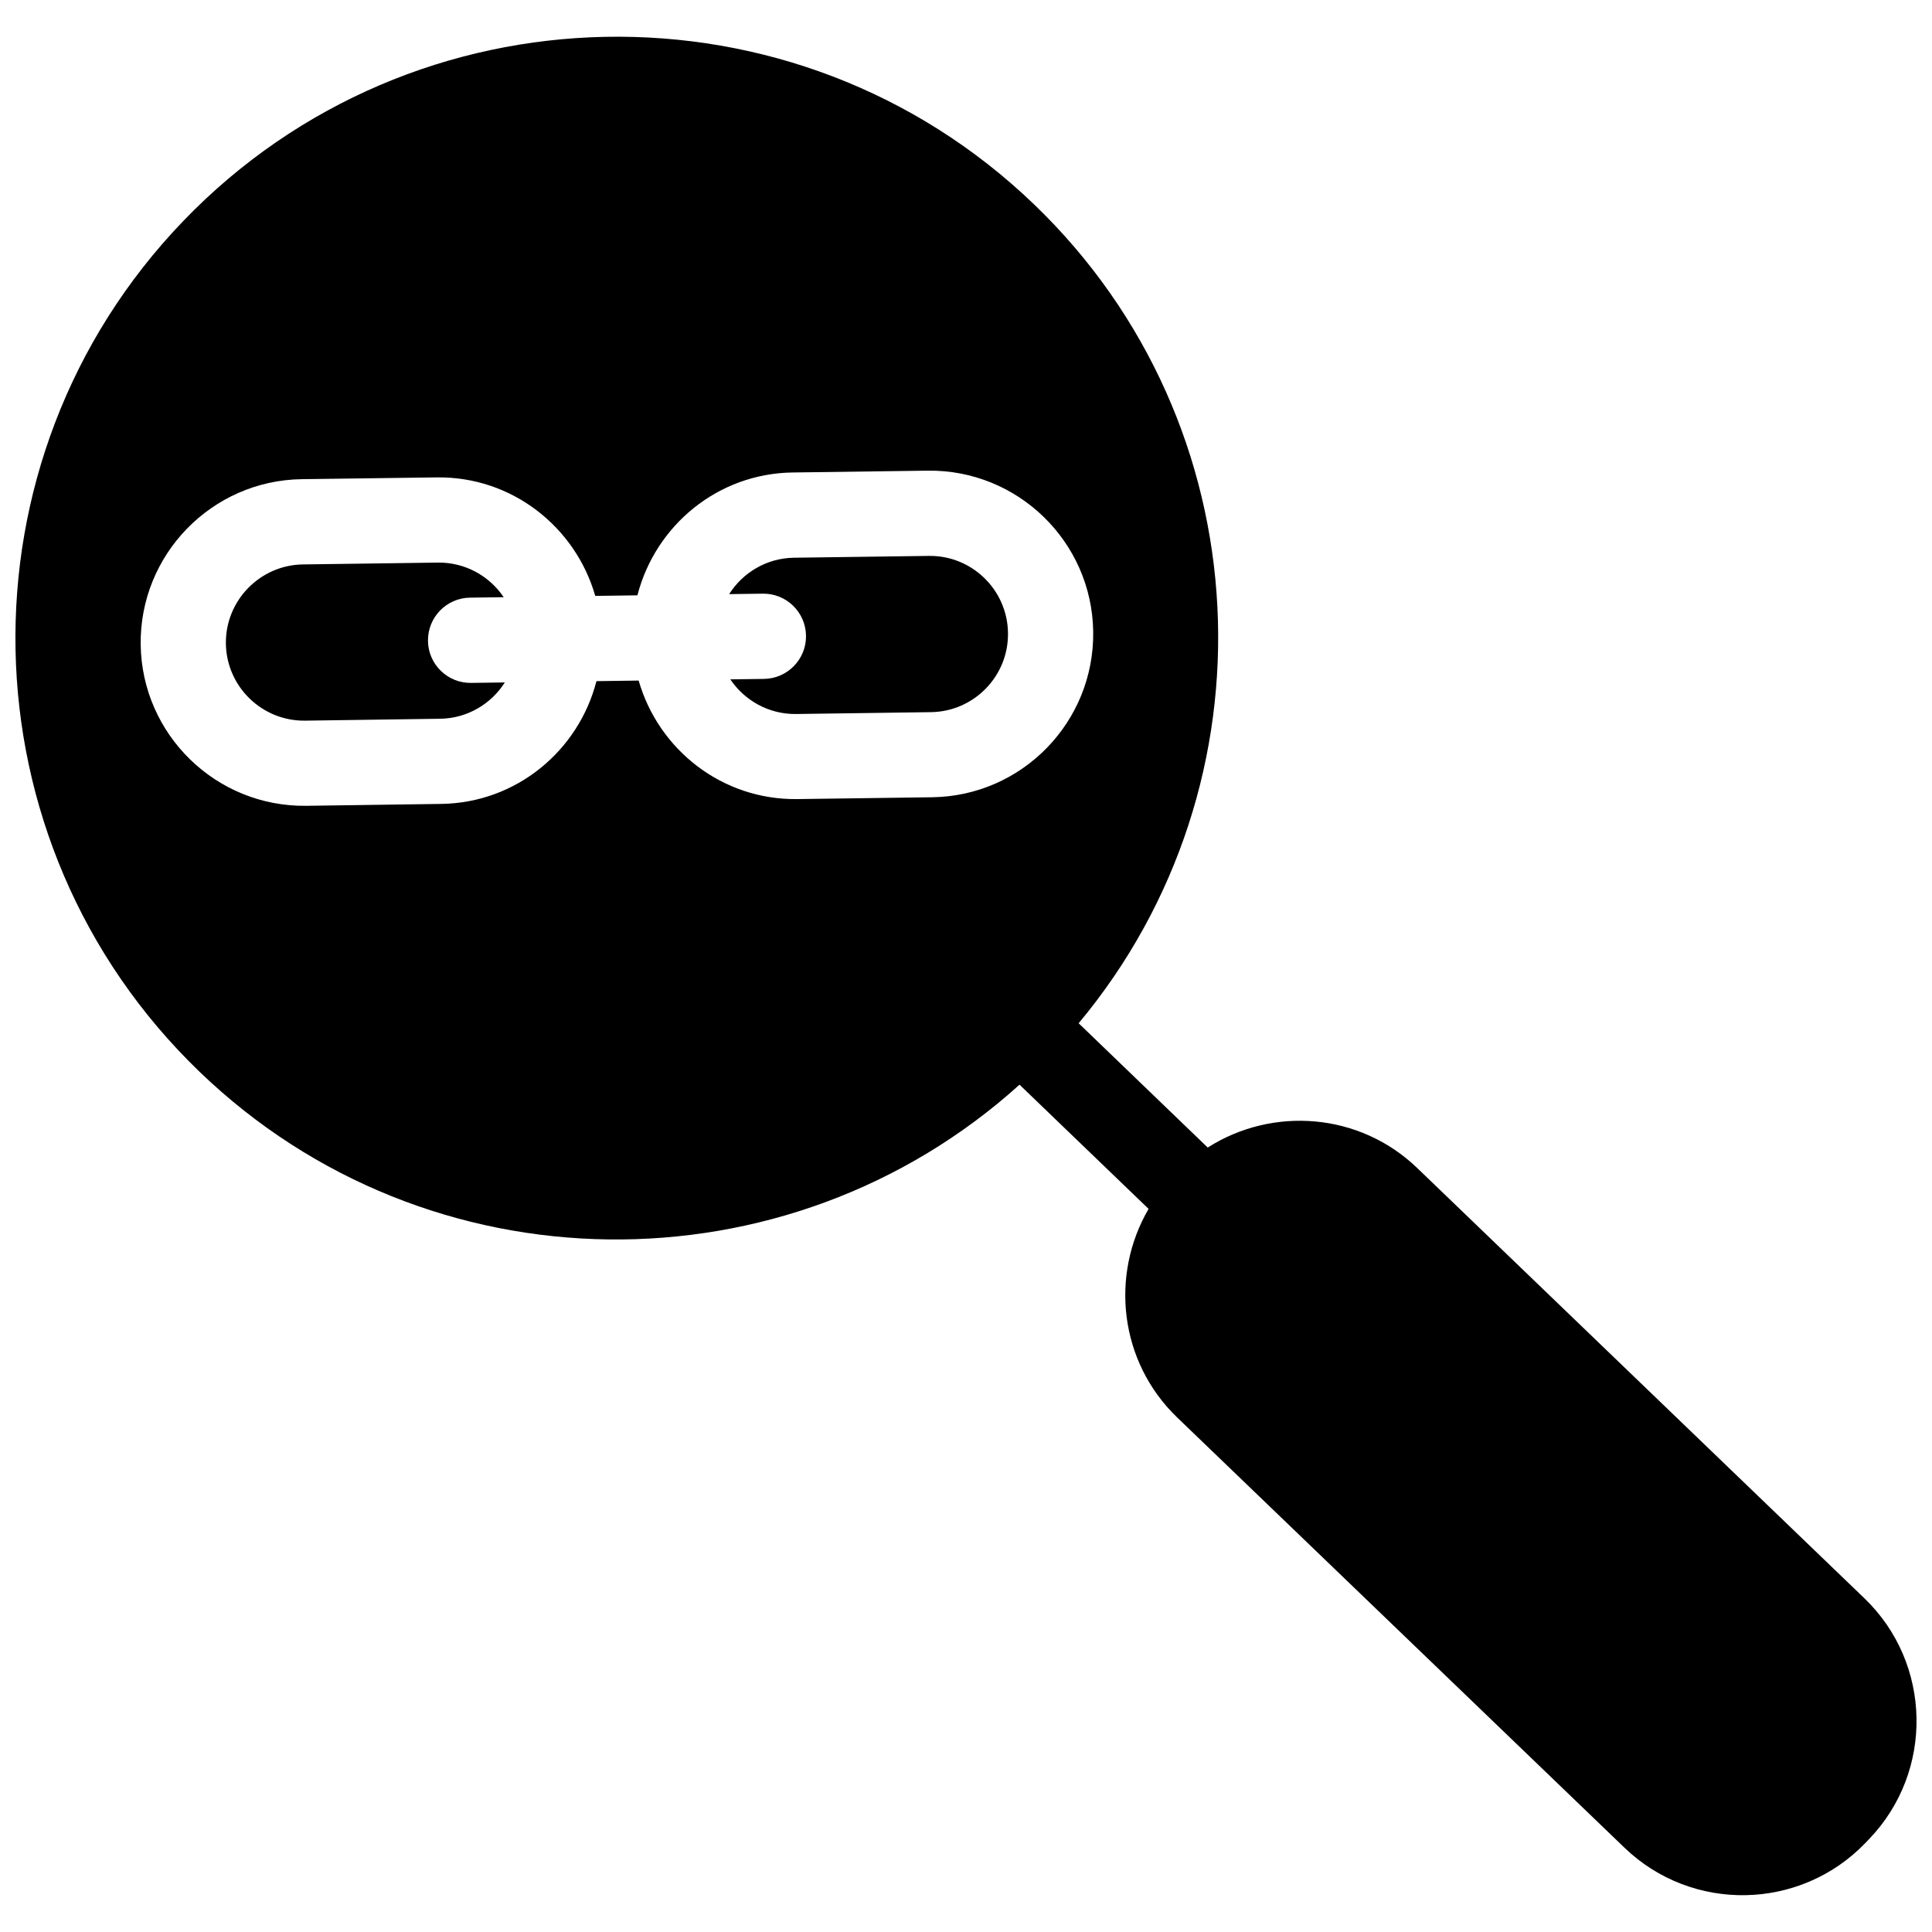 <?xml version="1.0" encoding="UTF-8"?>
<!-- Uploaded to: ICON Repo, www.svgrepo.com, Generator: ICON Repo Mixer Tools -->
<svg width="800px" height="800px" version="1.1" viewBox="144 144 512 512" xmlns="http://www.w3.org/2000/svg">
 <defs>
  <clipPath id="a">
   <path d="m148.09 153h503.81v494h-503.81z"/>
  </clipPath>
 </defs>
 <path d="m390.16 291.32-35.762 0.484c-7.234 0.102-13.543 3.941-17.168 9.645l8.926-0.121c6.238-0.082 11.355 4.898 11.445 11.145 0.082 6.227-4.898 11.355-11.133 11.445l-8.926 0.121c3.777 5.602 10.188 9.27 17.422 9.18l35.762-0.492c11.418-0.16 20.574-9.574 20.402-20.988-0.152-11.41-9.551-20.57-20.969-20.418z"/>
 <path d="m257.42 313.84c-0.082-6.246 4.906-11.375 11.125-11.457l8.938-0.121c-3.777-5.602-10.188-9.262-17.434-9.168l-35.762 0.484c-11.406 0.16-20.574 9.574-20.426 20.988 0.16 11.395 9.562 20.555 20.98 20.414l35.762-0.504c7.246-0.09 13.562-3.93 17.18-9.621l-8.926 0.121c-6.238 0.09-11.367-4.91-11.438-11.137z"/>
 <g clip-path="url(#a)">
  <path d="m638.07 567.55-118.48-114c-15.324-14.75-38.371-16.375-55.531-5.441l-34.207-32.938c53.102-63.609 48.859-158.64-11.758-216.96-63.379-60.973-164.55-59.016-225.52 4.352-60.973 63.371-59.027 164.52 4.344 225.5 60.629 58.34 155.76 58.926 217.27 3.387l34.199 32.918c-10.27 17.594-7.738 40.547 7.578 55.277l118.51 113.99c17.938 17.289 46.57 16.727 63.852-1.211l0.977-1.02c17.266-17.941 16.719-46.59-1.234-63.859zm-247.03-212.27-35.762 0.484c-19.93 0.273-36.77-13.109-42.027-31.406l-11.184 0.152c-4.746 18.438-21.219 32.273-41.152 32.535l-35.762 0.504c-23.871 0.312-43.539-18.832-43.871-42.691-0.324-23.859 18.824-43.539 42.684-43.871l35.762-0.473c19.91-0.281 36.77 13.109 42.02 31.406l11.176-0.152c4.746-18.449 21.219-32.293 41.152-32.555l35.762-0.484c23.859-0.324 43.551 18.824 43.871 42.664 0.34 23.887-18.805 43.566-42.668 43.887z"/>
 </g>
</svg>